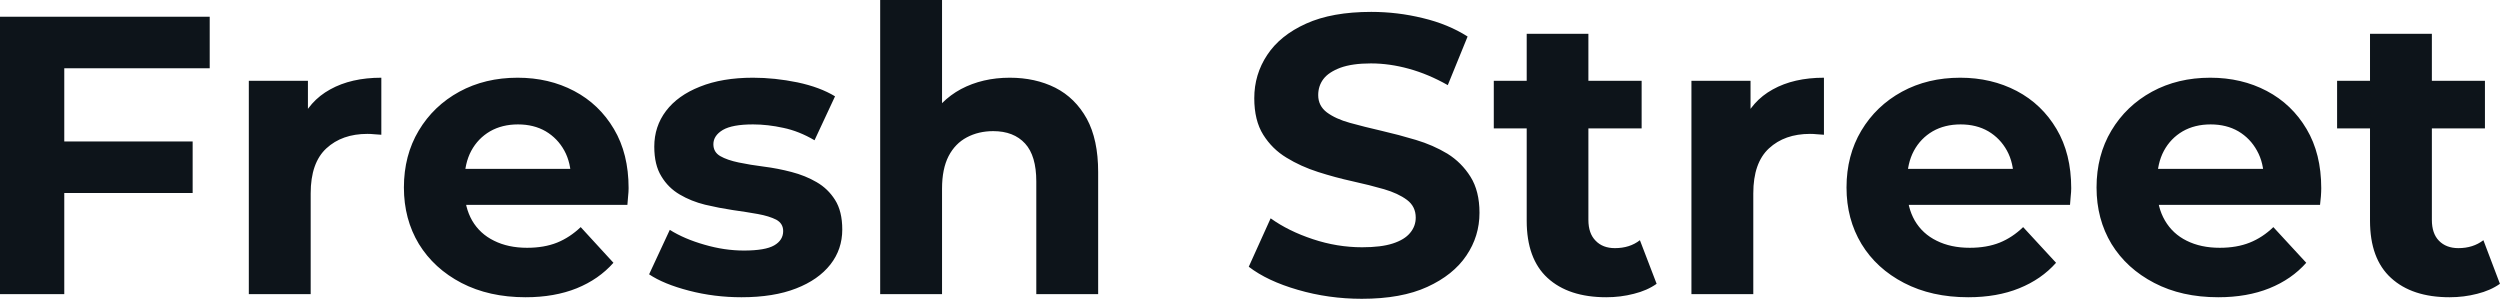 <svg fill="#0d141a" viewBox="0 0 145.084 17.342" height="100%" width="100%" xmlns="http://www.w3.org/2000/svg"><path preserveAspectRatio="none" d="M3.73 17.07L0 17.07L0 0.97L12.17 0.97L12.17 3.96L3.73 3.96L3.73 17.07ZM11.18 11.20L3.45 11.20L3.45 8.21L11.18 8.21L11.18 11.20ZM18.03 17.07L14.44 17.07L14.44 4.69L17.87 4.69L17.87 8.19L17.39 7.18Q17.94 5.86 19.16 5.19Q20.38 4.51 22.13 4.51L22.13 4.51L22.13 7.82Q21.90 7.80 21.71 7.79Q21.53 7.77 21.32 7.77L21.32 7.77Q19.85 7.77 18.94 8.61Q18.03 9.45 18.03 11.22L18.03 11.22L18.03 17.07ZM30.50 17.25L30.50 17.25Q28.38 17.25 26.78 16.42Q25.19 15.59 24.31 14.16Q23.44 12.72 23.44 10.88L23.44 10.88Q23.44 9.02 24.30 7.58Q25.16 6.14 26.66 5.32Q28.15 4.51 30.04 4.51L30.04 4.51Q31.86 4.51 33.32 5.28Q34.78 6.05 35.63 7.49Q36.48 8.92 36.48 10.92L36.48 10.92Q36.48 11.13 36.45 11.40Q36.43 11.66 36.41 11.89L36.41 11.89L26.36 11.89L26.36 9.80L34.52 9.80L33.14 10.42Q33.14 9.45 32.75 8.74Q32.36 8.03 31.67 7.62Q30.98 7.22 30.06 7.22L30.06 7.22Q29.14 7.22 28.44 7.62Q27.74 8.03 27.35 8.75Q26.96 9.48 26.96 10.46L26.96 10.46L26.96 11.02Q26.96 12.03 27.40 12.80Q27.85 13.57 28.67 13.97Q29.49 14.38 30.59 14.38L30.59 14.38Q31.58 14.38 32.33 14.08Q33.07 13.78 33.70 13.18L33.70 13.18L35.60 15.25Q34.75 16.21 33.47 16.73Q32.18 17.25 30.50 17.25ZM43.03 17.25L43.03 17.25Q41.45 17.25 39.99 16.87Q38.52 16.49 37.67 15.92L37.67 15.92L38.87 13.34Q39.72 13.87 40.88 14.20Q42.04 14.54 43.17 14.54L43.17 14.54Q44.41 14.54 44.93 14.24Q45.45 13.94 45.45 13.41L45.45 13.41Q45.45 12.97 45.05 12.75Q44.64 12.54 43.98 12.42Q43.31 12.30 42.52 12.19Q41.72 12.07 40.92 11.88Q40.11 11.68 39.45 11.29Q38.78 10.90 38.38 10.23Q37.97 9.57 37.97 8.51L37.97 8.51Q37.97 7.34 38.65 6.44Q39.33 5.54 40.62 5.03Q41.91 4.51 43.70 4.51L43.70 4.51Q44.96 4.51 46.28 4.78Q47.59 5.06 48.46 5.59L48.46 5.59L47.27 8.14Q46.37 7.61 45.46 7.42Q44.55 7.22 43.70 7.22L43.70 7.22Q42.50 7.22 41.95 7.54Q41.40 7.87 41.40 8.37L41.40 8.37Q41.40 8.83 41.80 9.06Q42.20 9.29 42.87 9.43Q43.54 9.57 44.33 9.67Q45.13 9.77 45.93 9.98Q46.74 10.19 47.39 10.57Q48.05 10.95 48.46 11.60Q48.88 12.26 48.88 13.32L48.88 13.32Q48.88 14.47 48.19 15.35Q47.49 16.24 46.20 16.74Q44.90 17.25 43.03 17.25ZM54.67 17.07L51.08 17.07L51.08 0L54.67 0L54.67 8.12L53.87 7.08Q54.53 5.84 55.77 5.17Q57.02 4.51 58.60 4.51L58.60 4.51Q60.08 4.51 61.24 5.09Q62.40 5.68 63.07 6.89Q63.73 8.10 63.73 9.98L63.73 9.98L63.73 17.07L60.14 17.07L60.14 10.53Q60.14 9.04 59.49 8.33Q58.83 7.61 57.64 7.61L57.64 7.61Q56.79 7.61 56.11 7.97Q55.43 8.33 55.05 9.06Q54.67 9.80 54.67 10.95L54.67 10.95L54.67 17.07ZM79.03 17.34L79.03 17.34Q77.10 17.34 75.32 16.82Q73.55 16.31 72.47 15.48L72.47 15.48L73.74 12.67Q74.77 13.41 76.19 13.88Q77.60 14.35 79.05 14.35L79.05 14.35Q80.16 14.35 80.83 14.13Q81.51 13.91 81.83 13.52Q82.16 13.13 82.16 12.63L82.16 12.63Q82.16 11.98 81.65 11.60Q81.14 11.22 80.32 10.98Q79.49 10.74 78.49 10.52Q77.49 10.30 76.49 9.98Q75.49 9.66 74.66 9.15Q73.83 8.65 73.31 7.82Q72.79 6.99 72.79 5.70L72.79 5.70Q72.79 4.32 73.54 3.19Q74.29 2.05 75.80 1.37Q77.30 0.69 79.58 0.69L79.58 0.69Q81.10 0.69 82.57 1.05Q84.04 1.40 85.17 2.12L85.17 2.12L84.02 4.94Q82.89 4.30 81.76 3.99Q80.64 3.68 79.56 3.68L79.56 3.68Q78.48 3.68 77.79 3.93Q77.10 4.19 76.80 4.59Q76.50 4.99 76.50 5.52L76.50 5.52Q76.50 6.14 77.00 6.52Q77.51 6.90 78.34 7.13Q79.17 7.36 80.17 7.59Q81.17 7.82 82.17 8.12Q83.17 8.42 84.00 8.92Q84.82 9.43 85.34 10.26Q85.86 11.09 85.86 12.35L85.86 12.35Q85.86 13.71 85.10 14.83Q84.34 15.96 82.83 16.65Q81.33 17.34 79.03 17.34ZM93.22 17.25L93.22 17.25Q91.03 17.25 89.81 16.13Q88.60 15.02 88.60 12.81L88.60 12.81L88.60 1.96L92.18 1.96L92.18 12.76Q92.18 13.55 92.60 13.97Q93.01 14.40 93.72 14.40L93.72 14.40Q94.58 14.40 95.17 13.94L95.17 13.94L96.14 16.47Q95.59 16.86 94.82 17.05Q94.05 17.25 93.22 17.25ZM95.27 7.45L86.69 7.45L86.69 4.69L95.27 4.69L95.27 7.45ZM101.75 17.07L98.16 17.07L98.16 4.69L101.59 4.69L101.59 8.19L101.11 7.18Q101.66 5.86 102.88 5.19Q104.10 4.51 105.85 4.51L105.85 4.51L105.85 7.82Q105.62 7.80 105.43 7.79Q105.25 7.77 105.04 7.77L105.04 7.77Q103.57 7.77 102.66 8.61Q101.75 9.45 101.75 11.22L101.75 11.22L101.75 17.07ZM114.22 17.25L114.22 17.25Q112.10 17.25 110.50 16.42Q108.90 15.59 108.03 14.16Q107.16 12.72 107.16 10.88L107.16 10.88Q107.16 9.02 108.02 7.58Q108.88 6.14 110.38 5.32Q111.87 4.51 113.76 4.51L113.76 4.51Q115.57 4.51 117.04 5.28Q118.50 6.05 119.35 7.49Q120.20 8.92 120.20 10.92L120.20 10.92Q120.20 11.13 120.17 11.40Q120.15 11.66 120.13 11.89L120.13 11.89L110.08 11.89L110.08 9.80L118.24 9.80L116.86 10.42Q116.86 9.45 116.47 8.74Q116.08 8.03 115.39 7.62Q114.70 7.22 113.78 7.22L113.78 7.22Q112.86 7.22 112.16 7.62Q111.46 8.03 111.07 8.75Q110.68 9.48 110.68 10.46L110.68 10.46L110.68 11.02Q110.68 12.03 111.12 12.80Q111.57 13.57 112.39 13.97Q113.21 14.38 114.31 14.38L114.31 14.38Q115.30 14.38 116.05 14.08Q116.79 13.78 117.41 13.18L117.41 13.18L119.32 15.25Q118.47 16.21 117.18 16.73Q115.90 17.25 114.22 17.25ZM128.73 17.25L128.73 17.25Q126.61 17.25 125.02 16.42Q123.42 15.59 122.54 14.16Q121.67 12.72 121.67 10.88L121.67 10.88Q121.67 9.02 122.53 7.58Q123.39 6.14 124.89 5.32Q126.38 4.51 128.27 4.51L128.27 4.51Q130.09 4.51 131.55 5.28Q133.01 6.05 133.86 7.49Q134.71 8.92 134.71 10.92L134.71 10.92Q134.71 11.13 134.69 11.40Q134.66 11.66 134.64 11.89L134.64 11.89L124.59 11.89L124.59 9.80L132.76 9.80L131.38 10.42Q131.38 9.45 130.98 8.74Q130.59 8.03 129.90 7.62Q129.21 7.22 128.29 7.22L128.29 7.22Q127.37 7.22 126.67 7.62Q125.97 8.03 125.58 8.75Q125.19 9.48 125.19 10.46L125.19 10.46L125.19 11.02Q125.19 12.03 125.64 12.80Q126.09 13.57 126.90 13.97Q127.72 14.38 128.82 14.38L128.82 14.38Q129.81 14.38 130.56 14.08Q131.31 13.78 131.93 13.18L131.93 13.18L133.84 15.25Q132.99 16.21 131.70 16.73Q130.41 17.25 128.73 17.25ZM142.16 17.25L142.16 17.25Q139.98 17.25 138.76 16.13Q137.54 15.02 137.54 12.81L137.54 12.81L137.54 1.96L141.13 1.96L141.13 12.76Q141.13 13.55 141.54 13.97Q141.96 14.40 142.67 14.40L142.67 14.40Q143.52 14.40 144.12 13.94L144.12 13.94L145.08 16.47Q144.53 16.86 143.76 17.05Q142.99 17.25 142.16 17.25ZM144.21 7.45L135.63 7.45L135.63 4.69L144.21 4.69L144.21 7.45Z"></path></svg>